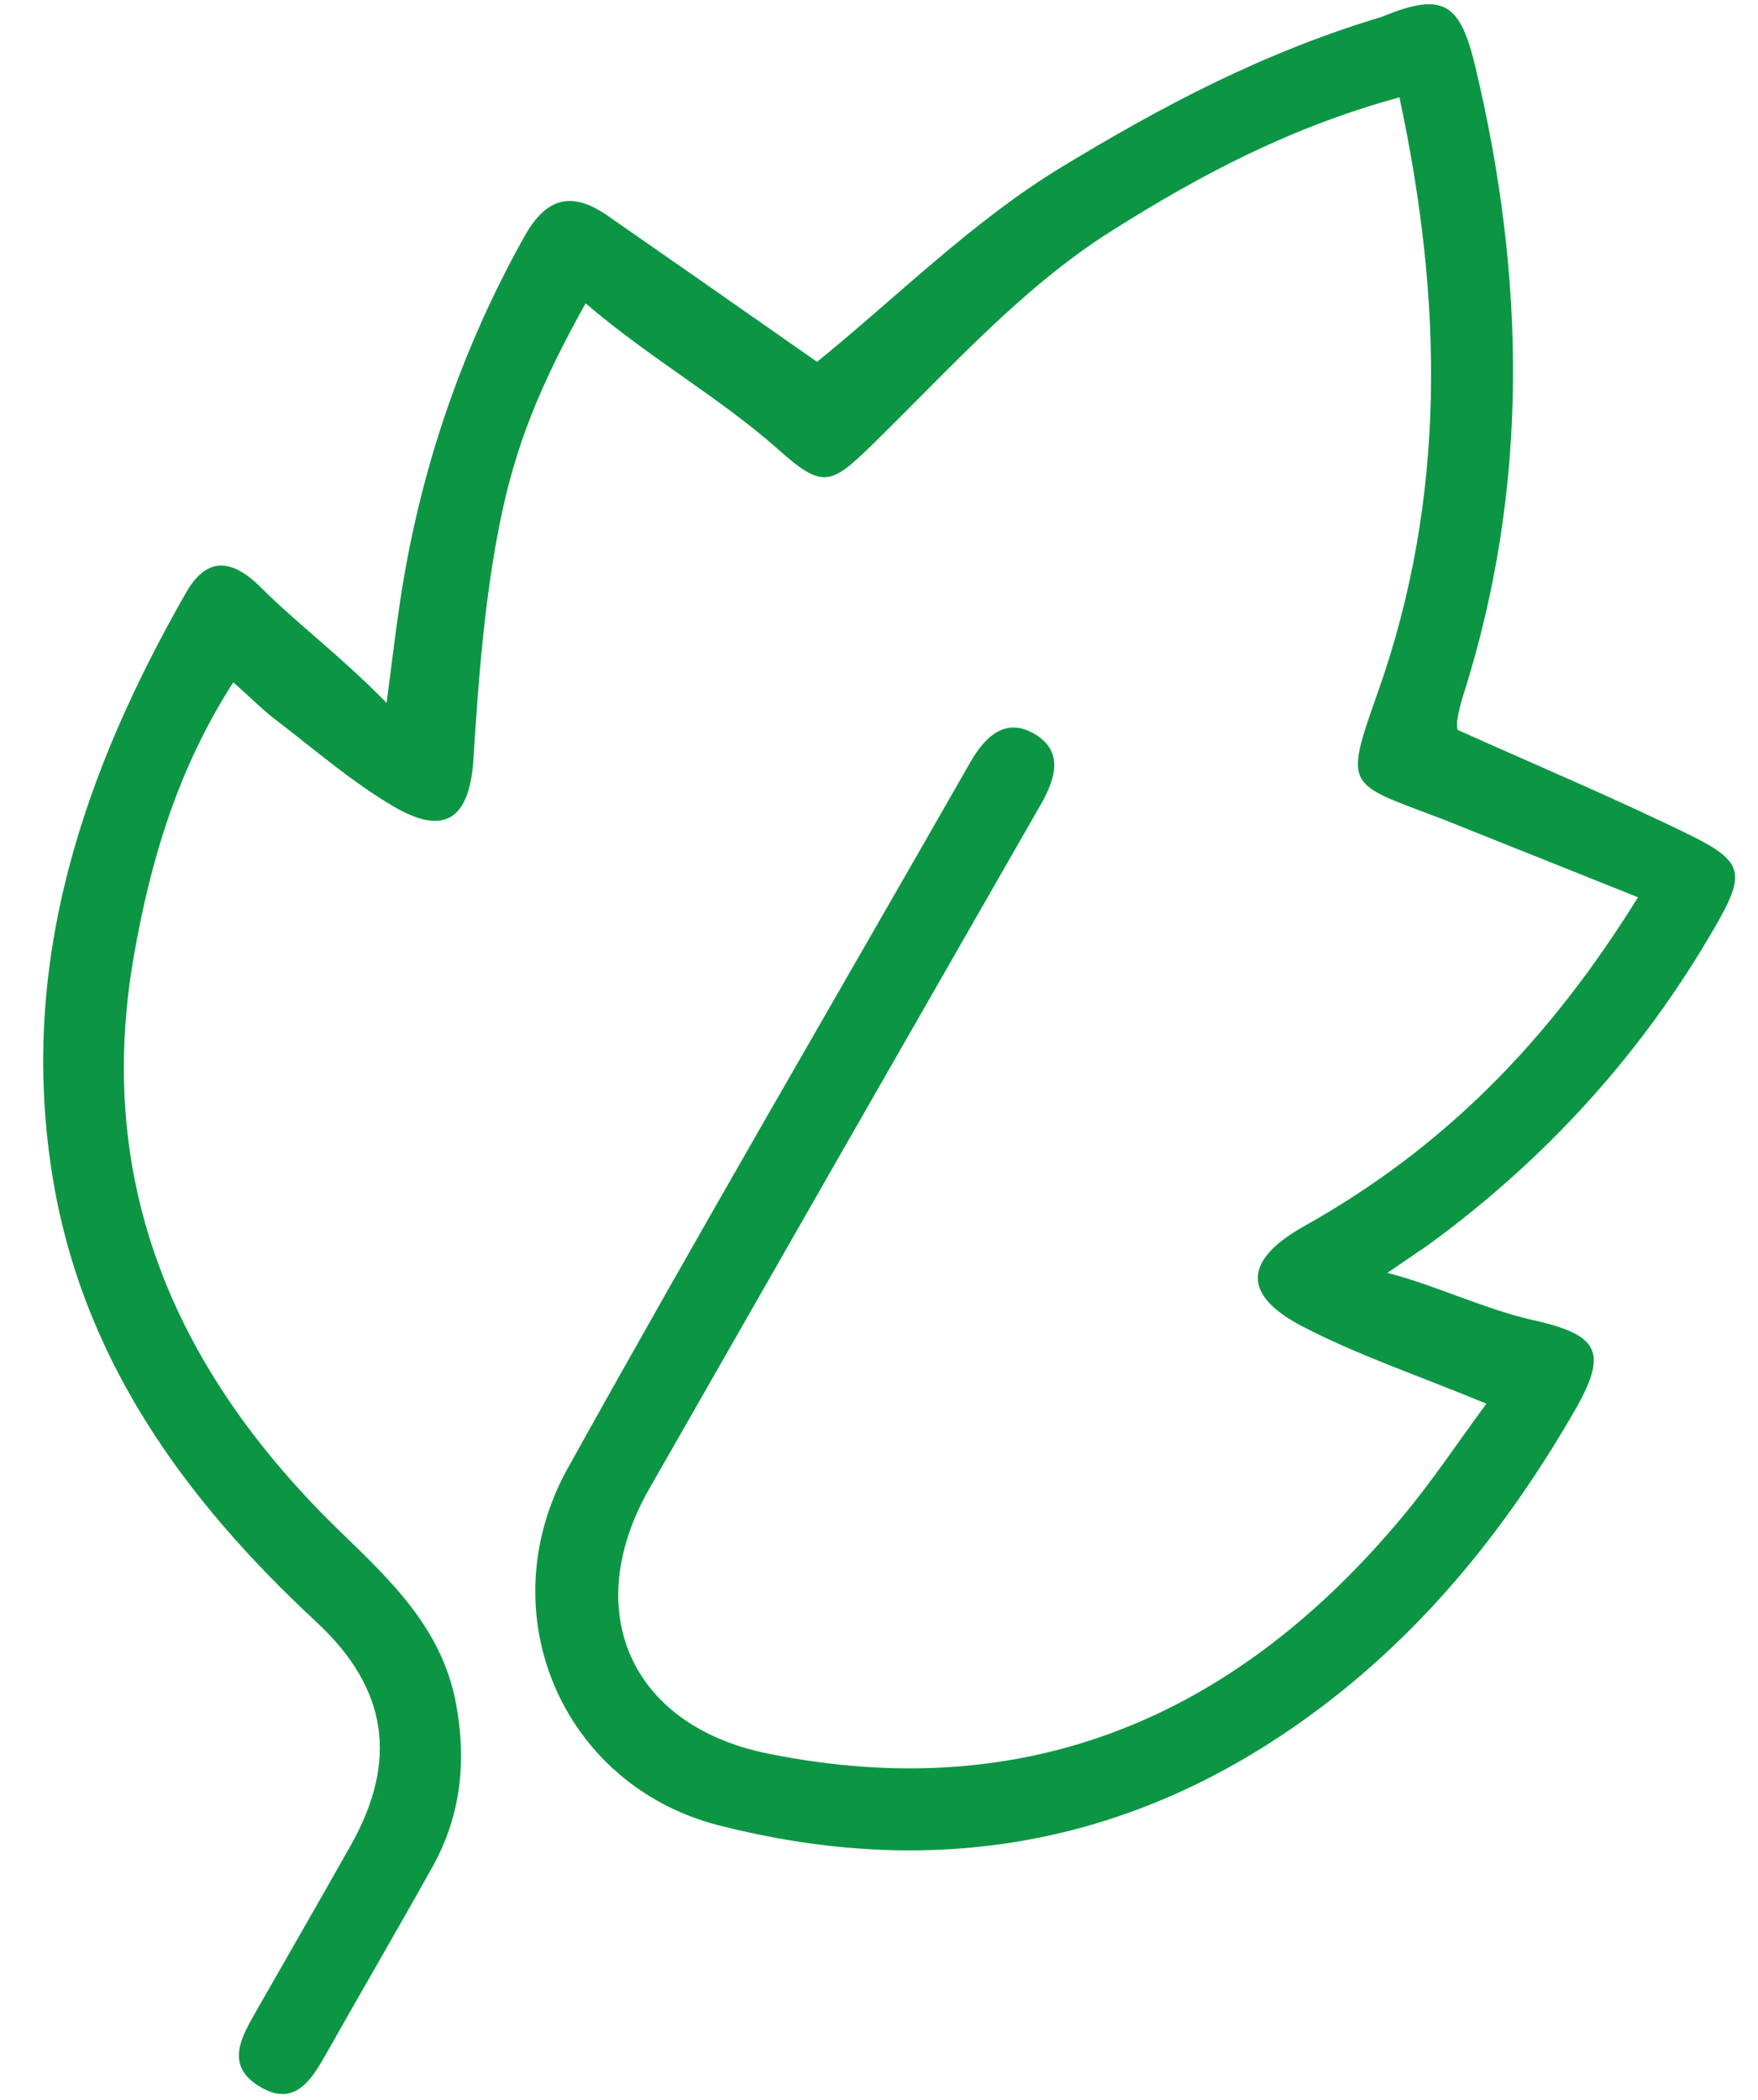 <?xml version="1.0" encoding="utf-8"?>
<svg xmlns="http://www.w3.org/2000/svg" fill="none" height="43" viewBox="0 0 36 43" width="36">
<path d="M29.55 16.776C27.571 16.021 27.509 16.172 28.223 14.153C29.621 10.194 29.552 6.161 28.657 1.993C26.454 2.596 24.619 3.554 22.744 4.74C20.909 5.9 19.433 7.573 17.875 9.092C17.009 9.937 16.849 10.014 15.947 9.211C14.737 8.137 13.328 7.353 11.991 6.211C11.06 7.889 10.558 9.103 10.236 10.706C9.919 12.288 9.797 13.918 9.696 15.534C9.62 16.743 9.13 17.137 8.069 16.518C7.214 16.019 6.455 15.356 5.663 14.752C5.379 14.536 5.125 14.279 4.778 13.97C3.635 15.745 3.075 17.646 2.736 19.604C1.924 24.302 3.641 28.143 6.979 31.371C8.019 32.376 9.045 33.353 9.333 34.856C9.56 36.043 9.444 37.171 8.854 38.229C8.141 39.505 7.405 40.767 6.687 42.039C6.377 42.589 6.032 43.16 5.309 42.718C4.591 42.28 4.955 41.69 5.258 41.158C5.899 40.034 6.548 38.912 7.183 37.784C8.158 36.051 7.943 34.571 6.48 33.212C3.755 30.681 1.655 27.785 1.064 24.018C0.385 19.692 1.707 15.816 3.809 12.136C4.216 11.423 4.718 11.409 5.333 12.02C6.126 12.808 6.932 13.391 7.917 14.392C8.042 13.442 8.092 12.993 8.191 12.328C8.587 9.676 9.431 7.183 10.74 4.839C11.186 4.042 11.709 3.908 12.435 4.412C13.904 5.431 15.369 6.457 16.732 7.409C18.382 6.068 19.925 4.519 21.744 3.418C23.798 2.173 25.852 1.079 28.304 0.342C29.57 -0.182 29.904 0.073 30.213 1.373C31.242 5.69 31.321 9.99 29.958 14.256C29.908 14.413 29.869 14.575 29.842 14.738C29.826 14.83 29.846 14.929 29.847 14.944C31.468 15.673 33.059 16.339 34.604 17.097C35.715 17.642 35.744 17.892 35.132 18.958C33.64 21.554 31.67 23.722 29.253 25.487L28.409 26.063C29.352 26.299 30.421 26.813 31.376 27.025C32.774 27.336 32.936 27.692 32.224 28.922C30.657 31.631 28.684 33.966 26.024 35.674C22.517 37.926 18.715 38.394 14.724 37.376C11.507 36.556 9.989 33.013 11.627 30.062C14.32 25.214 17.118 20.424 19.869 15.609C20.159 15.101 20.568 14.691 21.149 15.008C21.791 15.358 21.625 15.93 21.312 16.474C18.636 21.141 15.964 25.811 13.296 30.482C11.874 32.974 12.904 35.334 15.723 35.905C21.059 36.986 25.323 35.13 28.72 31.055C29.328 30.327 29.855 29.532 30.438 28.741C29.042 28.164 27.808 27.75 26.668 27.157C25.421 26.509 25.475 25.796 26.705 25.107C29.55 23.514 31.701 21.342 33.543 18.372" fill="#0C9644"/>
</svg>
